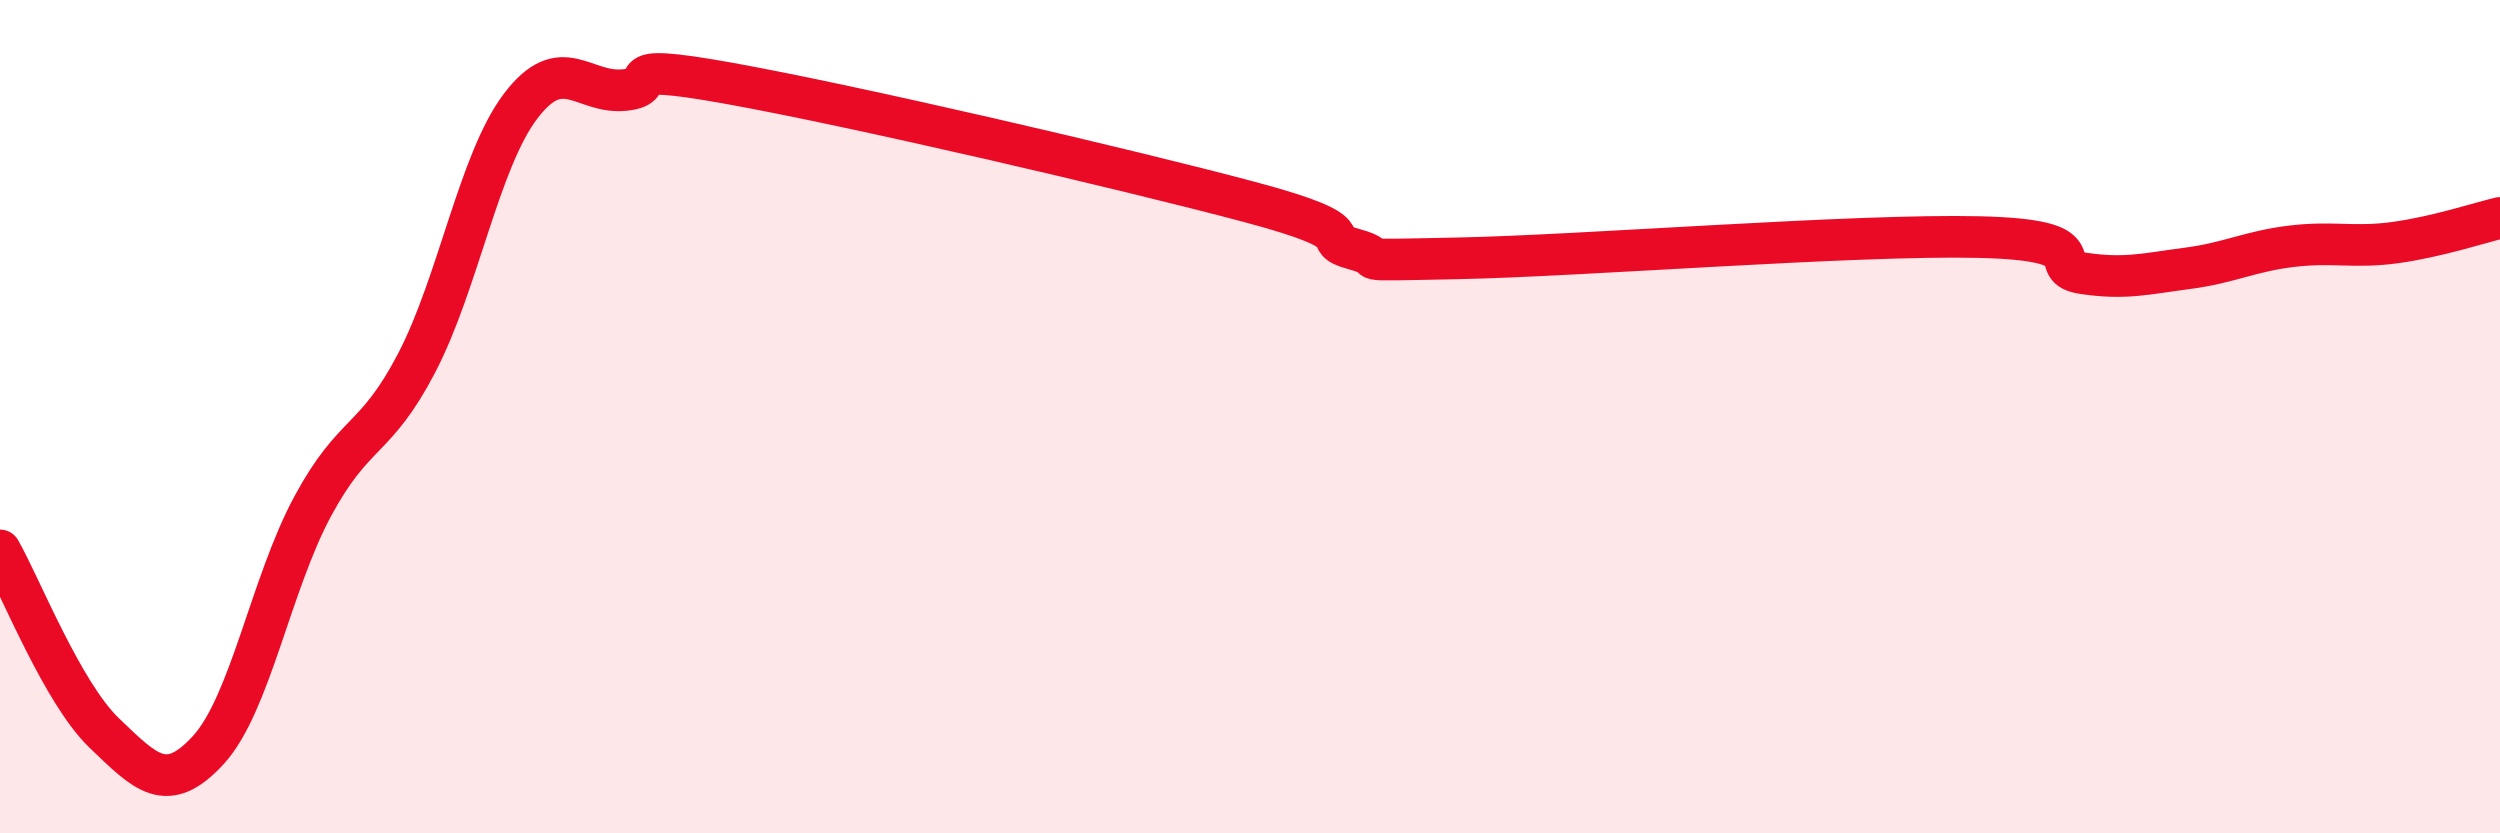 
    <svg width="60" height="20" viewBox="0 0 60 20" xmlns="http://www.w3.org/2000/svg">
      <path
        d="M 0,13.21 C 0.5,14.09 1.5,16.63 2.5,17.59 C 3.5,18.55 4,19.09 5,18 C 6,16.91 6.5,14.02 7.5,12.16 C 8.5,10.3 9,10.63 10,8.71 C 11,6.79 11.5,3.85 12.5,2.54 C 13.5,1.23 14,2.27 15,2.16 C 16,2.05 14.5,1.46 17.5,2 C 20.5,2.54 27,4.05 30,4.85 C 33,5.65 31.5,5.71 32.5,5.98 C 33.5,6.25 32,6.26 35,6.2 C 38,6.14 44.5,5.62 47.5,5.69 C 50.5,5.76 49,6.41 50,6.56 C 51,6.71 51.5,6.57 52.5,6.44 C 53.5,6.31 54,6.03 55,5.91 C 56,5.79 56.5,5.96 57.5,5.82 C 58.5,5.68 59.5,5.35 60,5.23L60 20L0 20Z"
        fill="#EB0A25"
        opacity="0.1"
        stroke-linecap="round"
        stroke-linejoin="round"
      />
      <path
        d="M 0,13.21 C 0.5,14.09 1.5,16.63 2.5,17.59 C 3.5,18.55 4,19.09 5,18 C 6,16.91 6.5,14.02 7.5,12.16 C 8.5,10.3 9,10.63 10,8.71 C 11,6.79 11.5,3.85 12.5,2.54 C 13.5,1.23 14,2.27 15,2.16 C 16,2.05 14.5,1.46 17.5,2 C 20.5,2.54 27,4.05 30,4.85 C 33,5.65 31.5,5.71 32.5,5.98 C 33.5,6.25 32,6.26 35,6.2 C 38,6.14 44.5,5.62 47.5,5.69 C 50.5,5.76 49,6.41 50,6.56 C 51,6.71 51.5,6.57 52.5,6.44 C 53.5,6.31 54,6.03 55,5.91 C 56,5.79 56.5,5.96 57.5,5.82 C 58.5,5.68 59.5,5.35 60,5.23"
        stroke="#EB0A25"
        stroke-width="1"
        fill="none"
        stroke-linecap="round"
        stroke-linejoin="round"
      />
    </svg>
  